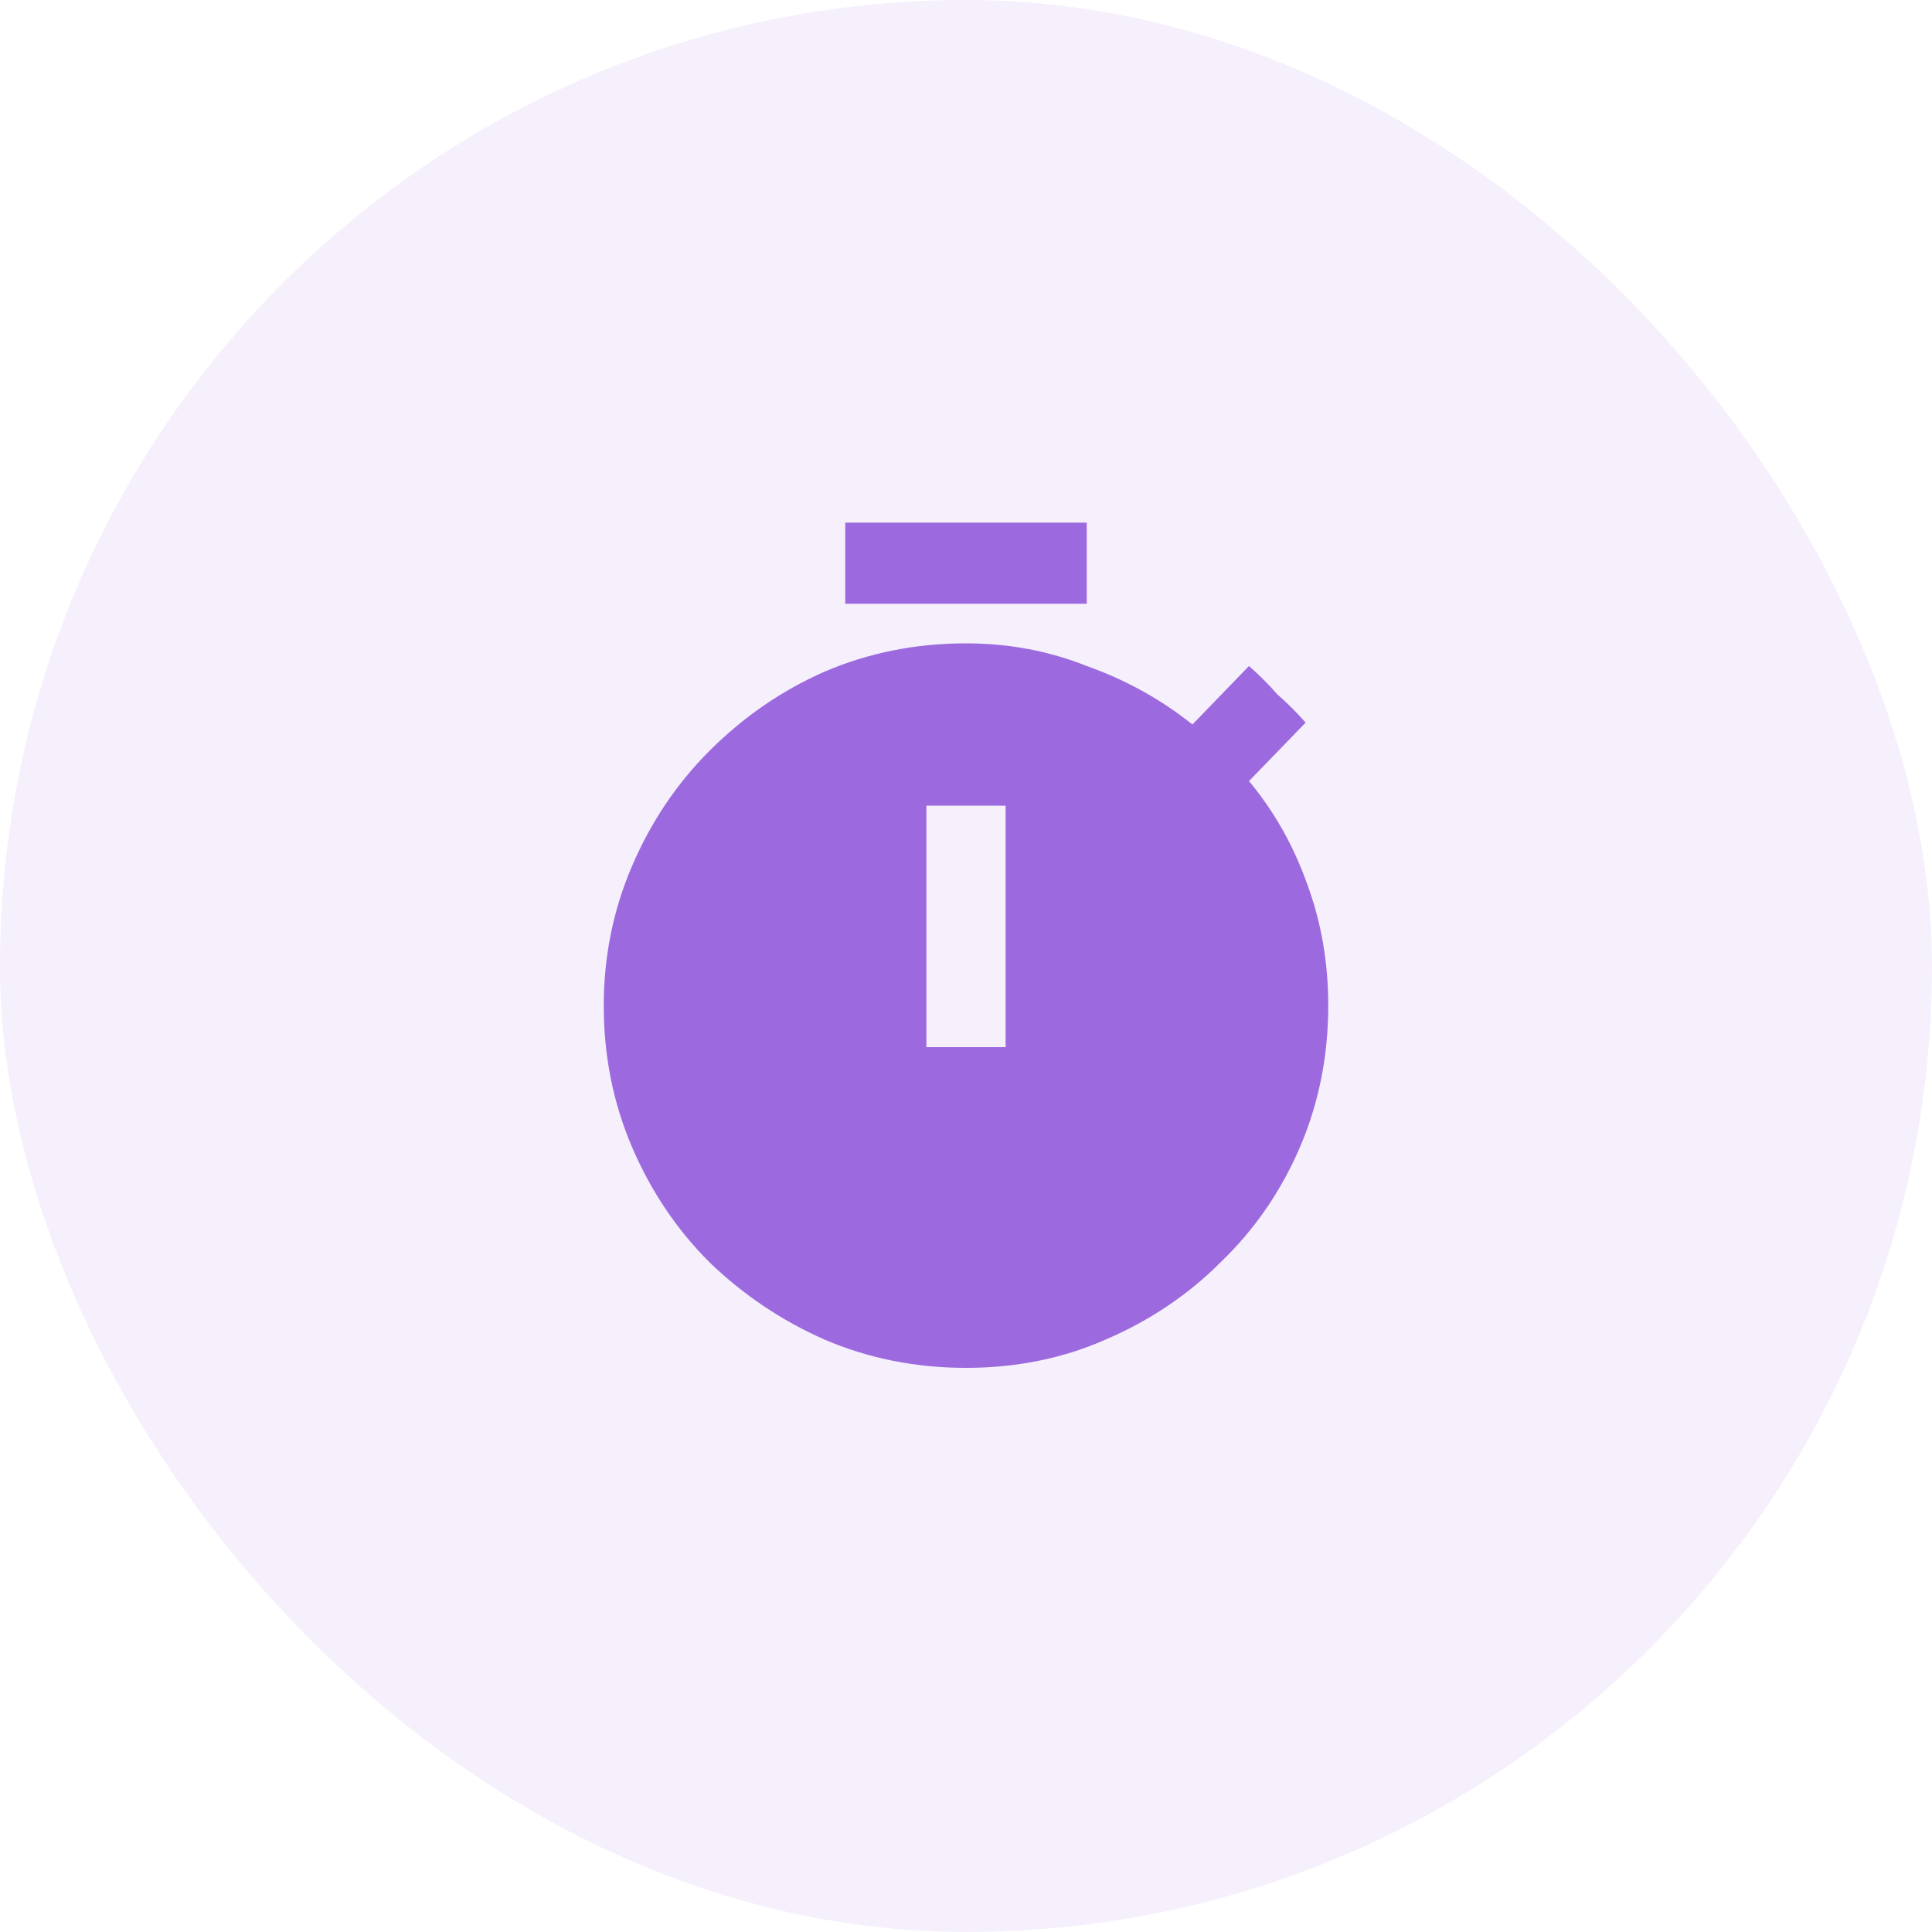 <svg width="48" height="48" viewBox="0 0 48 48" fill="none" xmlns="http://www.w3.org/2000/svg">
<rect width="48" height="48" rx="24" fill="#9C6ADE" fill-opacity="0.1"/>
<path d="M21 12.984H27V15H21V12.984ZM31.031 19.406L32.438 17.953C32.219 17.703 31.984 17.469 31.734 17.25C31.516 17 31.281 16.766 31.031 16.547L29.625 18C28.844 17.375 27.969 16.891 27 16.547C26.062 16.172 25.062 15.984 24 15.984C22.75 15.984 21.578 16.219 20.484 16.688C19.422 17.156 18.469 17.812 17.625 18.656C16.812 19.469 16.172 20.422 15.703 21.516C15.234 22.609 15 23.766 15 24.984C15 26.234 15.234 27.406 15.703 28.5C16.172 29.594 16.812 30.547 17.625 31.359C18.469 32.172 19.422 32.812 20.484 33.281C21.578 33.75 22.75 33.984 24 33.984C25.25 33.984 26.406 33.75 27.469 33.281C28.562 32.812 29.516 32.172 30.328 31.359C31.172 30.547 31.828 29.594 32.297 28.5C32.766 27.406 33 26.234 33 24.984C33 23.922 32.828 22.922 32.484 21.984C32.141 21.016 31.656 20.156 31.031 19.406ZM24.984 26.016H23.016V20.016H24.984V26.016Z" fill="#9C6ADE"/>
</svg>
